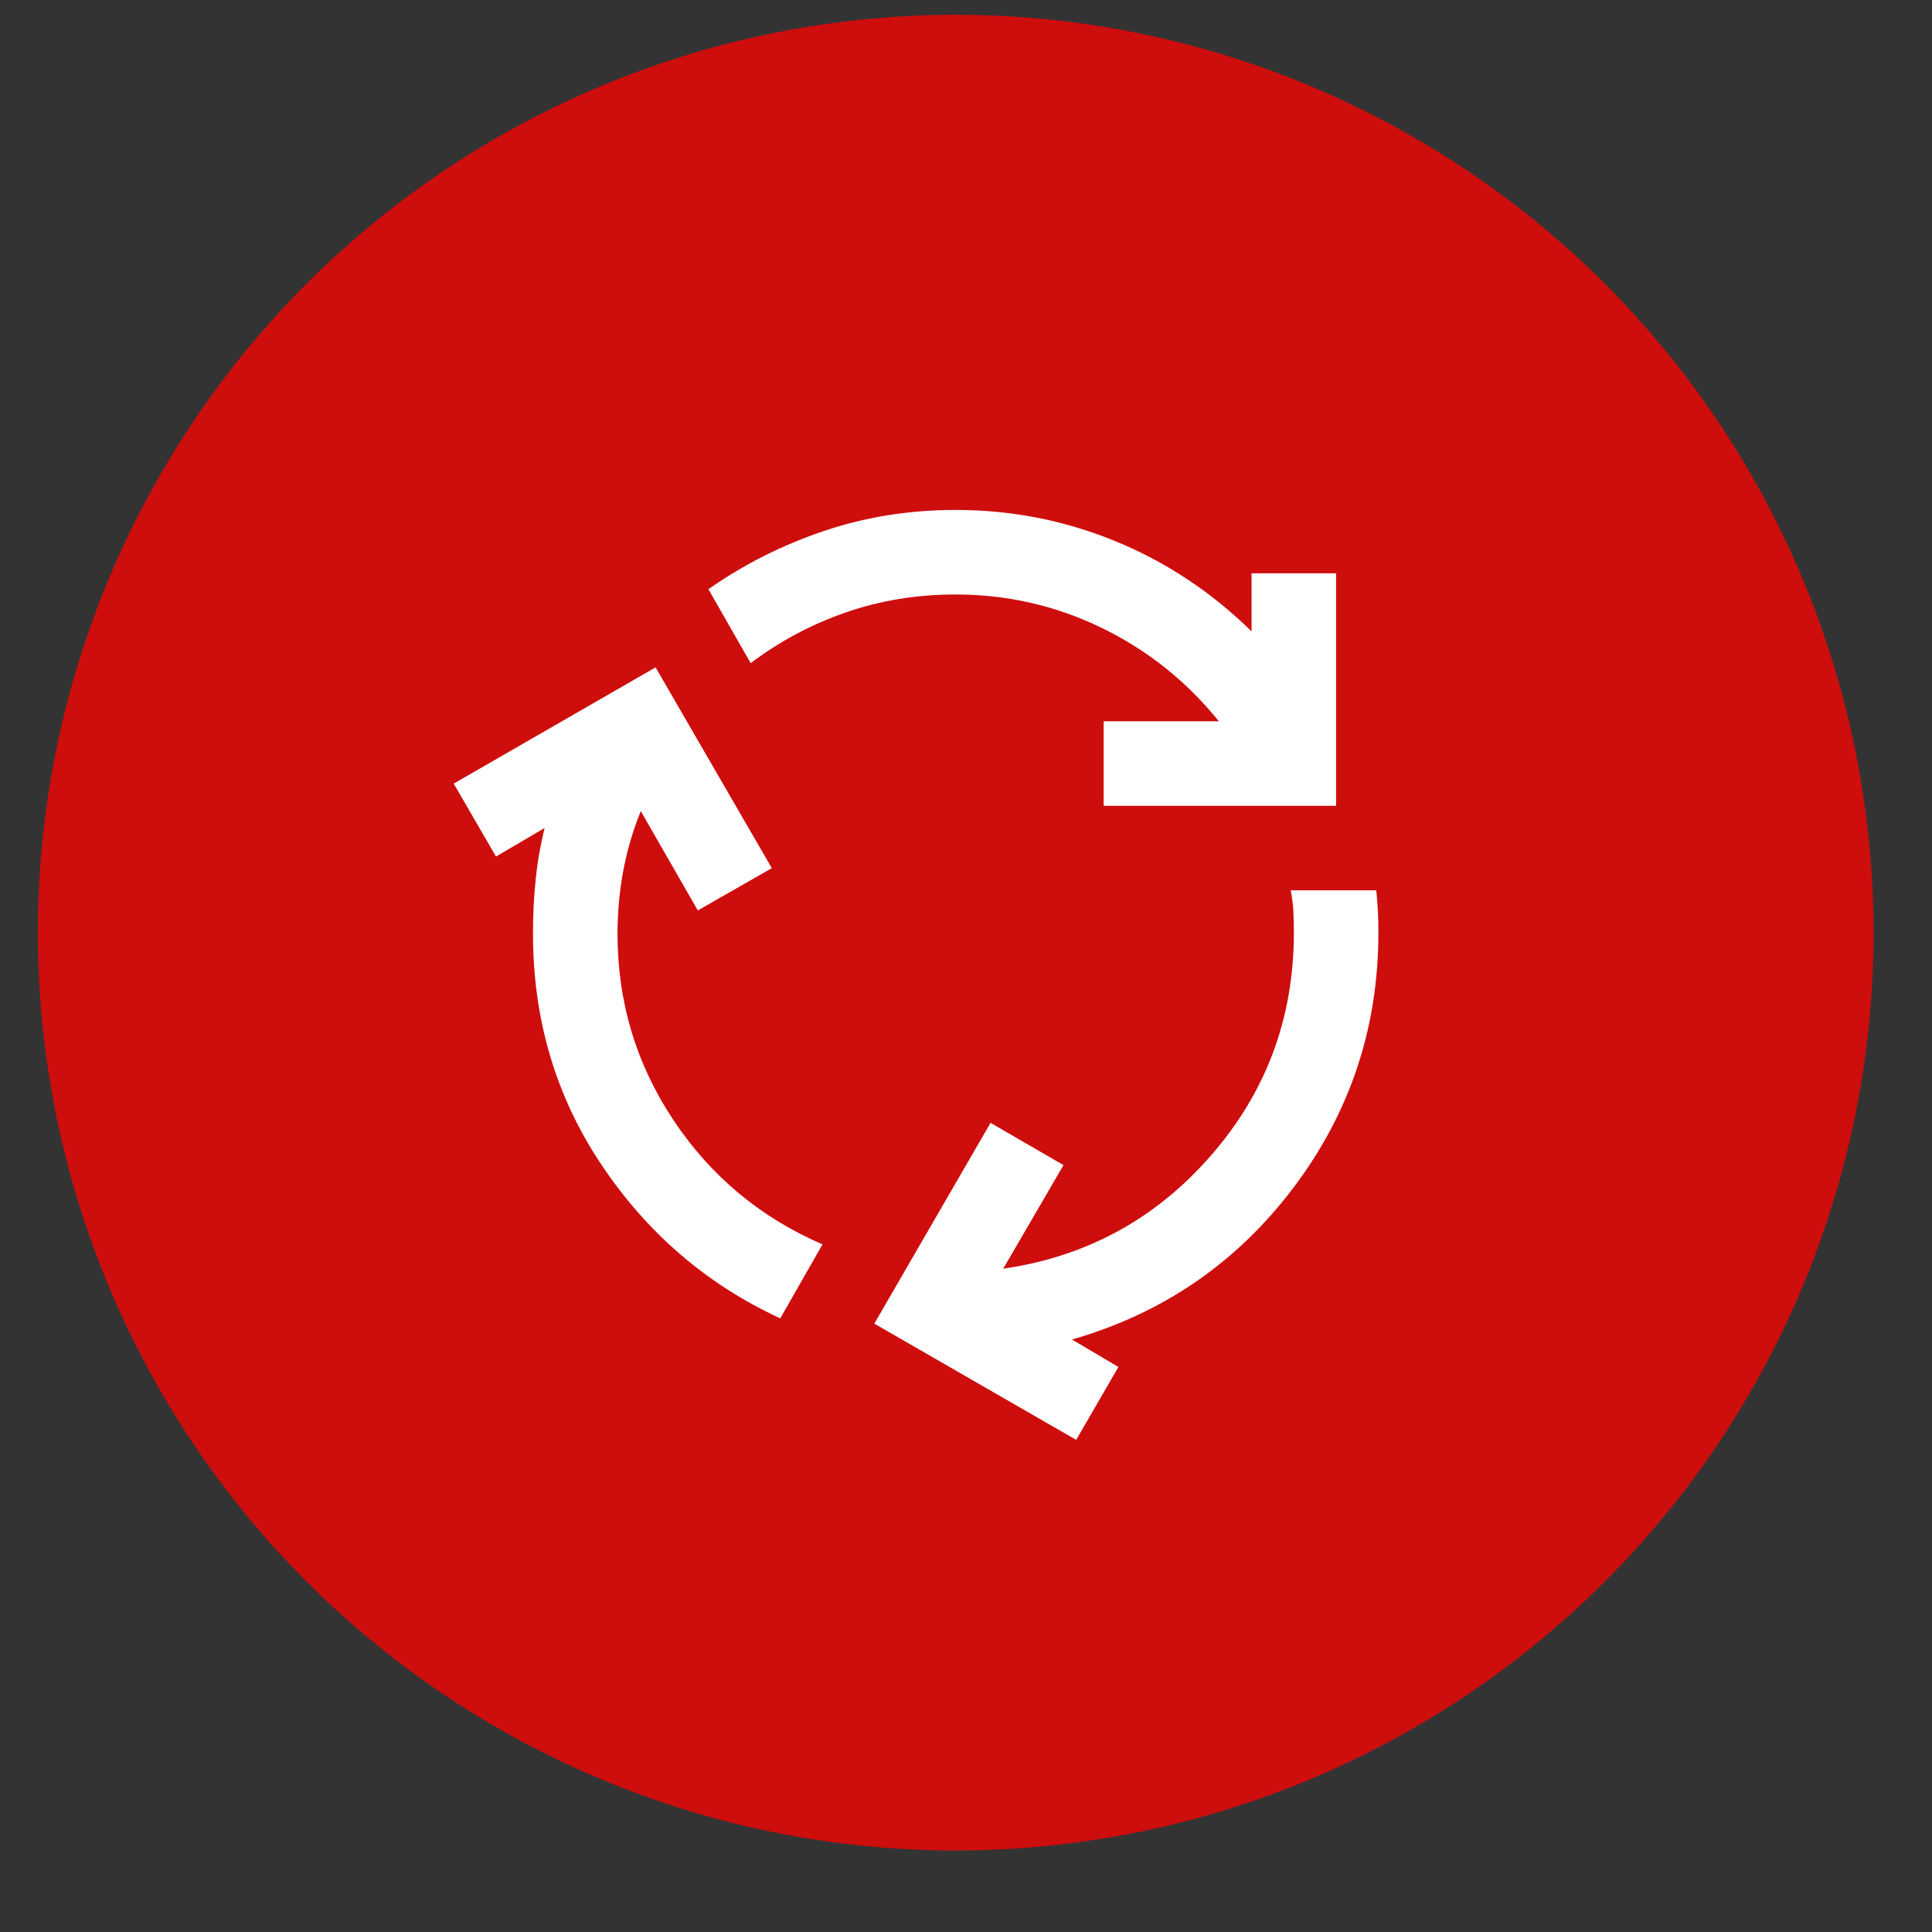 <?xml version="1.0" encoding="UTF-8"?> <svg xmlns="http://www.w3.org/2000/svg" width="37" height="37" viewBox="0 0 37 37" fill="none"><rect x="0" y="0" width="37" height="37" fill="#333333" stroke="none"/><circle cx="18.303" cy="17.861" r="17.578" fill="#CE0D0D"></circle><g clip-path="url(#clip0_138_492)"><path d="M14.943 25.248C13.54 24.6 12.4 23.622 11.523 22.313C10.646 21.005 10.207 19.527 10.207 17.881C10.207 17.53 10.224 17.186 10.258 16.849C10.292 16.512 10.35 16.181 10.43 15.857L9.499 16.404L8.689 15.007L12.555 12.781L14.781 16.626L13.364 17.436L12.272 15.534C12.123 15.898 12.012 16.276 11.938 16.667C11.864 17.058 11.827 17.463 11.826 17.881C11.826 19.19 12.184 20.381 12.899 21.454C13.614 22.526 14.565 23.319 15.752 23.831L14.943 25.248ZM21.136 15.432V13.813H23.342C22.721 13.044 21.972 12.447 21.095 12.023C20.218 11.598 19.287 11.385 18.302 11.385C17.56 11.385 16.859 11.499 16.198 11.729C15.537 11.958 14.93 12.282 14.376 12.7L13.567 11.284C14.241 10.811 14.977 10.44 15.773 10.171C16.569 9.901 17.412 9.766 18.302 9.766C19.368 9.766 20.387 9.965 21.358 10.363C22.33 10.761 23.2 11.338 23.969 12.092V10.98H25.588V15.432H21.136ZM20.61 27.575L16.744 25.349L18.97 21.504L20.367 22.313L19.213 24.297C20.805 24.067 22.131 23.345 23.19 22.131C24.25 20.917 24.779 19.494 24.779 17.861C24.779 17.712 24.775 17.574 24.769 17.446C24.762 17.317 24.745 17.186 24.718 17.051H26.357C26.371 17.186 26.381 17.318 26.388 17.447C26.395 17.575 26.398 17.713 26.398 17.861C26.398 19.682 25.855 21.312 24.768 22.749C23.682 24.186 22.269 25.154 20.529 25.653L21.419 26.179L20.61 27.575Z" fill="white"></path></g><defs><clipPath id="clip0_138_492"><rect width="19.428" height="19.428" fill="white" transform="translate(8.59 8.147)"></rect></clipPath></defs></svg> 